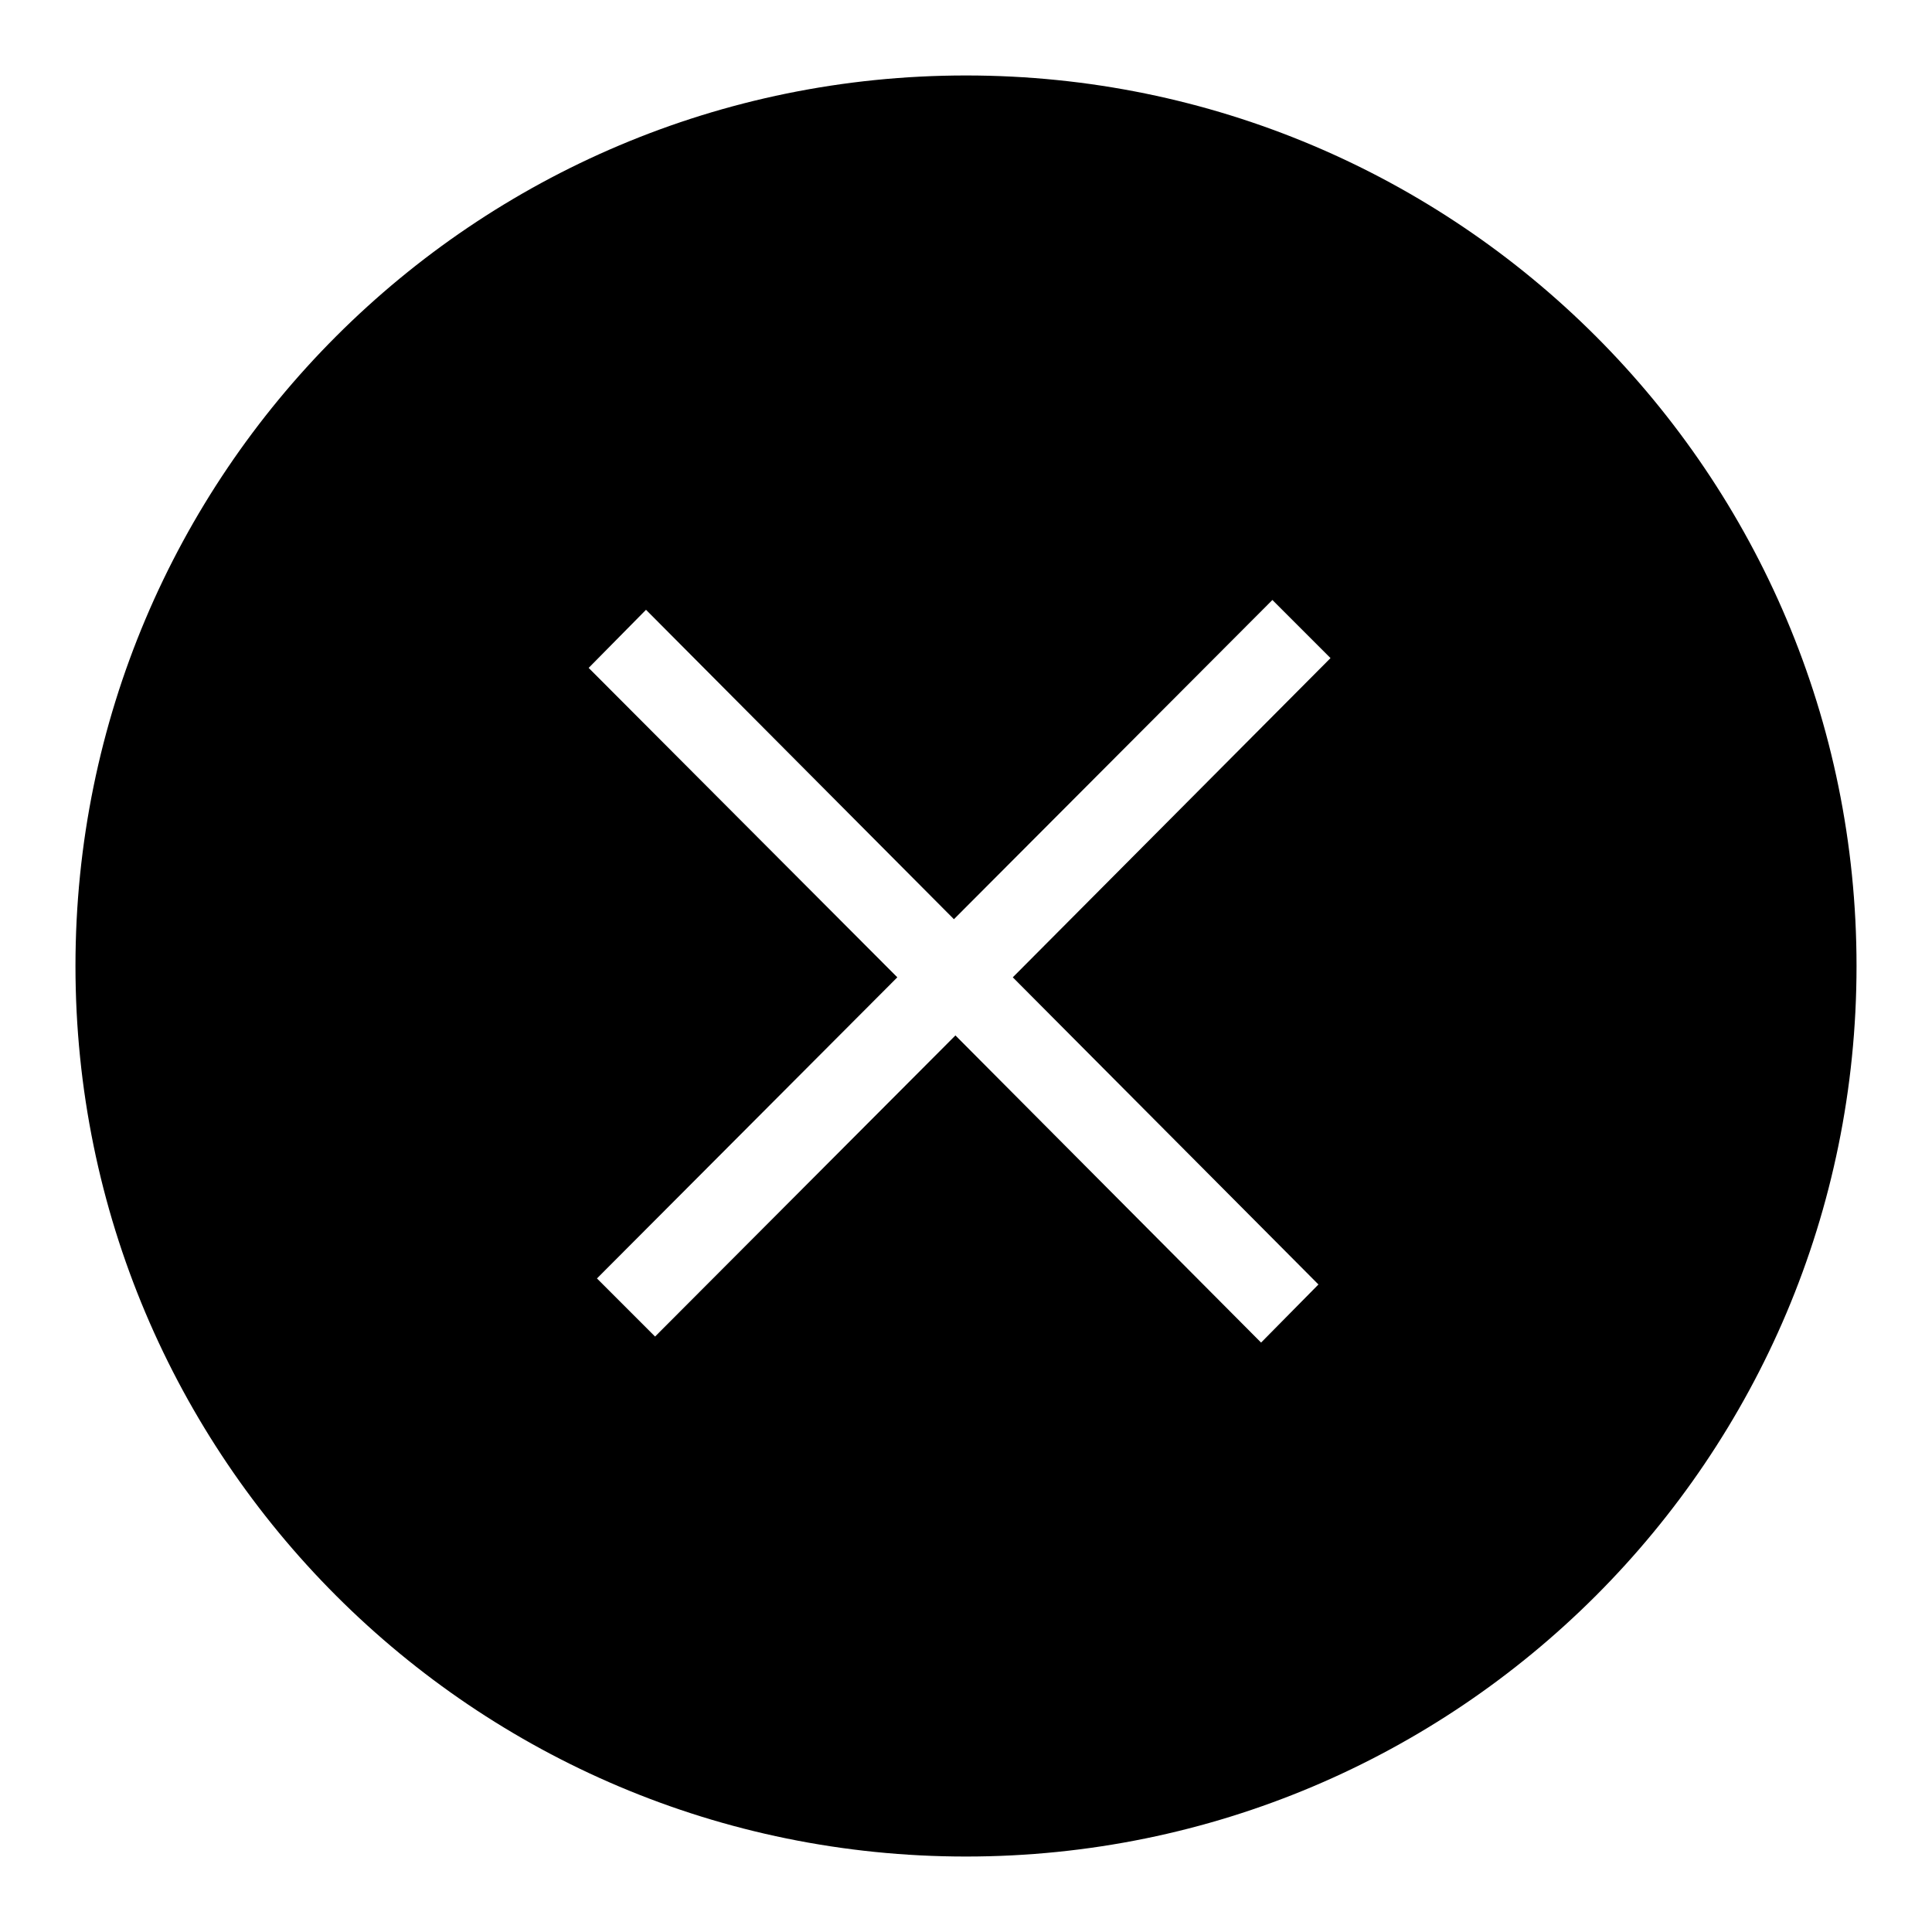 <?xml version="1.0" encoding="utf-8"?>
<!-- Svg Vector Icons : http://www.onlinewebfonts.com/icon -->
<!DOCTYPE svg PUBLIC "-//W3C//DTD SVG 1.1//EN" "http://www.w3.org/Graphics/SVG/1.1/DTD/svg11.dtd">
<svg version="1.1" xmlns="http://www.w3.org/2000/svg" xmlns:xlink="http://www.w3.org/1999/xlink" x="0px" y="0px" viewBox="0 0 256 256" enable-background="new 0 0 256 256" xml:space="preserve">
<g><g><path fill="#000000" d="M128,10C62.8,10,10,62.8,10,128c0,65.2,52.8,118,118,118c65.2,0,118-52.8,118-118C246,62.8,193.2,10,128,10z M174.7,170.2l-7.6,7.7l-40.5-40.7l-39.8,39.9l-7.7-7.7l39.8-39.9L78,88.5l7.6-7.7l40.8,41l42.2-42.3l7.7,7.7l-42.1,42.3L174.7,170.2L174.7,170.2z"/></g></g>
</svg>
